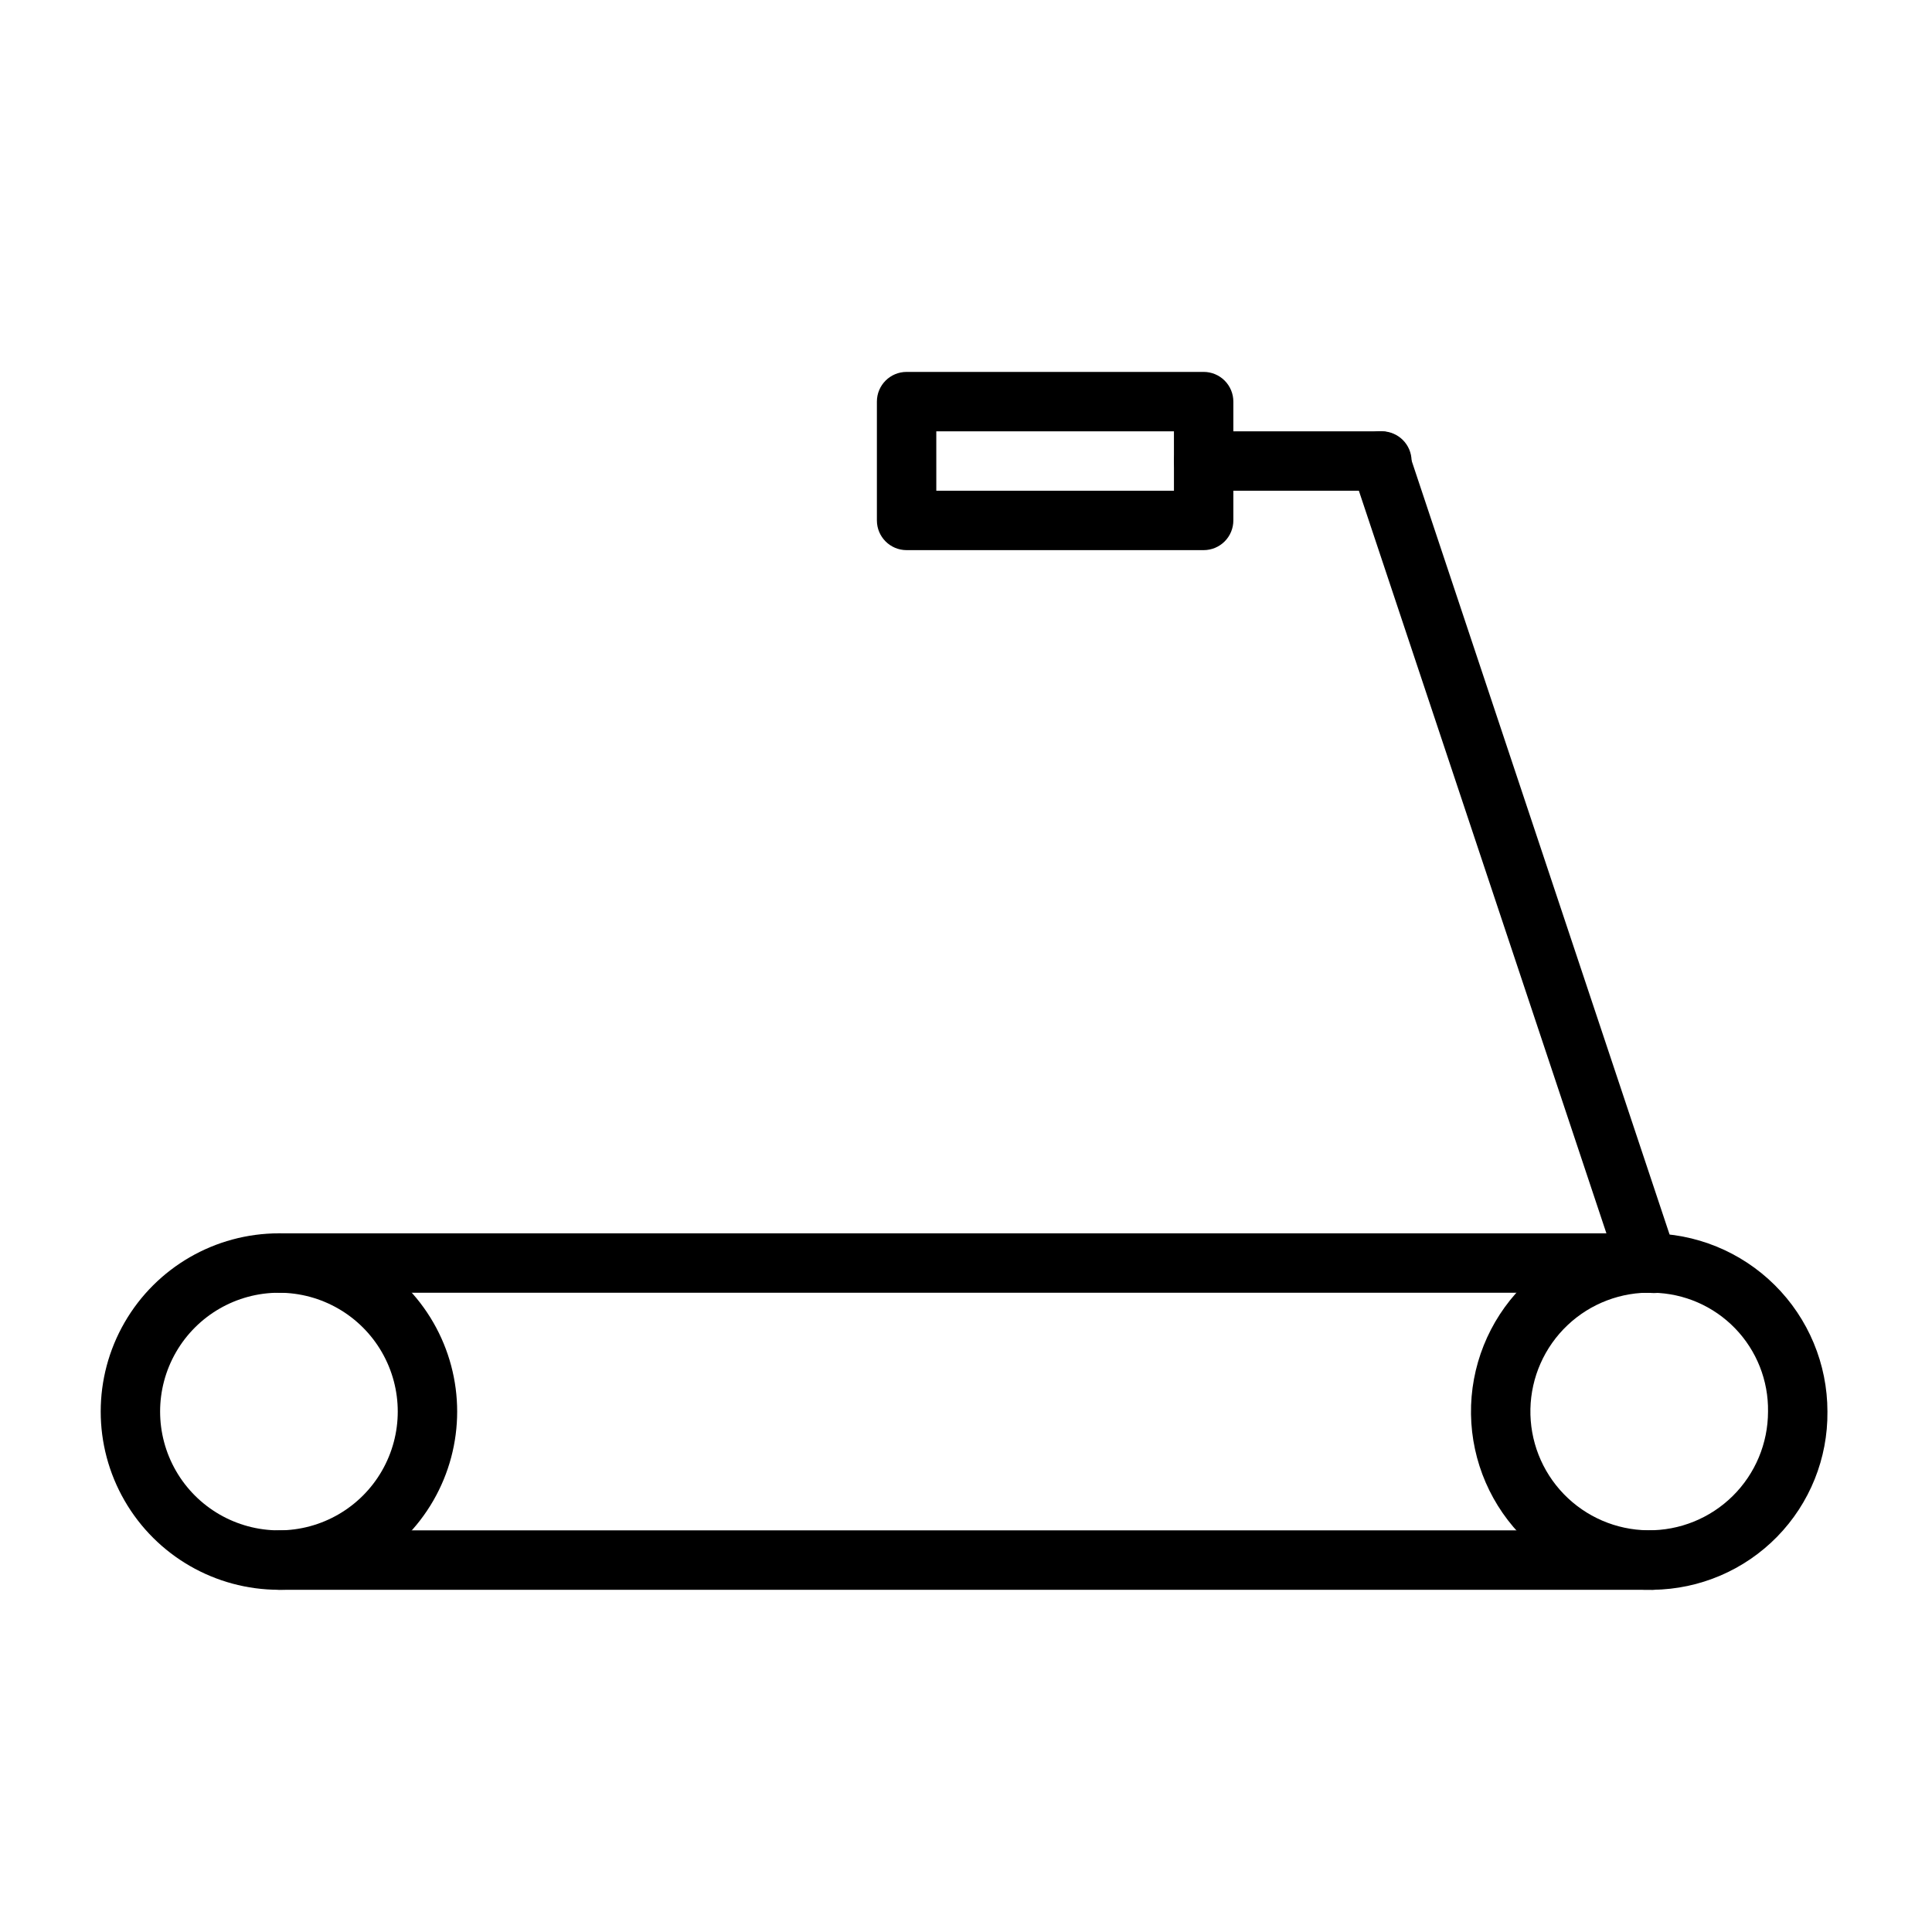 <?xml version="1.0" encoding="UTF-8"?>
<!-- Uploaded to: SVG Repo, www.svgrepo.com, Generator: SVG Repo Mixer Tools -->
<svg fill="#000000" width="800px" height="800px" version="1.1" viewBox="144 144 512 512" xmlns="http://www.w3.org/2000/svg">
 <g>
  <path d="m217.92 565.31c-16.875 0-32.465-9.004-40.902-23.617-8.438-14.613-8.438-32.617 0-47.234 8.438-14.613 24.027-23.613 40.902-23.613s32.469 9 40.906 23.613c8.438 14.617 8.438 32.621 0 47.234-8.438 14.613-24.031 23.617-40.906 23.617zm0-78.719v-0.004c-11.25 0-21.645 6.004-27.27 15.746-5.625 9.742-5.625 21.746 0 31.488 5.625 9.742 16.02 15.742 27.27 15.742s21.645-6 27.27-15.742c5.625-9.742 5.625-21.746 0-31.488-5.625-9.742-16.02-15.746-27.27-15.746z"/>
  <path d="m582.08 565.31c-12.582 0.27-24.754-4.488-33.812-13.227-9.059-8.734-14.254-20.727-14.438-33.309-0.184-12.586 4.664-24.723 13.465-33.719s20.828-14.105 33.414-14.199c12.586-0.094 24.688 4.84 33.617 13.707 8.934 8.863 13.961 20.926 13.965 33.512 0.125 12.391-4.672 24.32-13.336 33.176-8.664 8.855-20.488 13.91-32.875 14.059zm0-78.719v-0.004c-8.406-0.273-16.57 2.828-22.676 8.609-6.106 5.785-9.645 13.77-9.828 22.176-0.184 8.406 3.004 16.539 8.852 22.582 5.848 6.043 13.867 9.496 22.277 9.59s16.504-3.18 22.488-9.09c5.981-5.91 9.348-13.969 9.352-22.379 0.125-8.211-3.012-16.141-8.723-22.043-5.711-5.902-13.531-9.301-21.742-9.445z"/>
  <path d="m582.08 486.59h-364.16c-4.348 0-7.871-3.523-7.871-7.871s3.523-7.871 7.871-7.871h364.16c4.348 0 7.871 3.523 7.871 7.871s-3.523 7.871-7.871 7.871z"/>
  <path d="m582.08 565.31h-364.16c-4.348 0-7.871-3.527-7.871-7.875s3.523-7.871 7.871-7.871h364.16c4.348 0 7.871 3.523 7.871 7.871s-3.523 7.875-7.871 7.875z"/>
  <path d="m581.05 486.59c-3.527 0.184-6.746-2.004-7.871-5.352l-70.848-212.54v-0.004c-1.391-4.129 0.828-8.605 4.957-9.996 4.133-1.391 8.609 0.828 10 4.961l70.848 212.54c0.816 1.98 0.789 4.207-0.07 6.168-0.863 1.961-2.484 3.484-4.496 4.223-0.836 0.109-1.684 0.109-2.519 0z"/>
  <path d="m510.21 274.05h-47.23c-4.348 0-7.875-3.523-7.875-7.871 0-4.348 3.527-7.875 7.875-7.875h47.23c4.348 0 7.871 3.527 7.871 7.875 0 4.348-3.523 7.871-7.871 7.871z"/>
  <path d="m462.98 289.79h-78.723c-4.348 0-7.871-3.523-7.871-7.871v-31.488c0-4.348 3.523-7.871 7.871-7.871h78.723c2.086 0 4.09 0.828 5.566 2.305 1.473 1.477 2.305 3.481 2.305 5.566v31.488c0 2.09-0.832 4.09-2.305 5.566-1.477 1.477-3.481 2.305-5.566 2.305zm-70.848-15.742h62.977l-0.004-15.746h-62.977z"/>
 </g>
</svg>